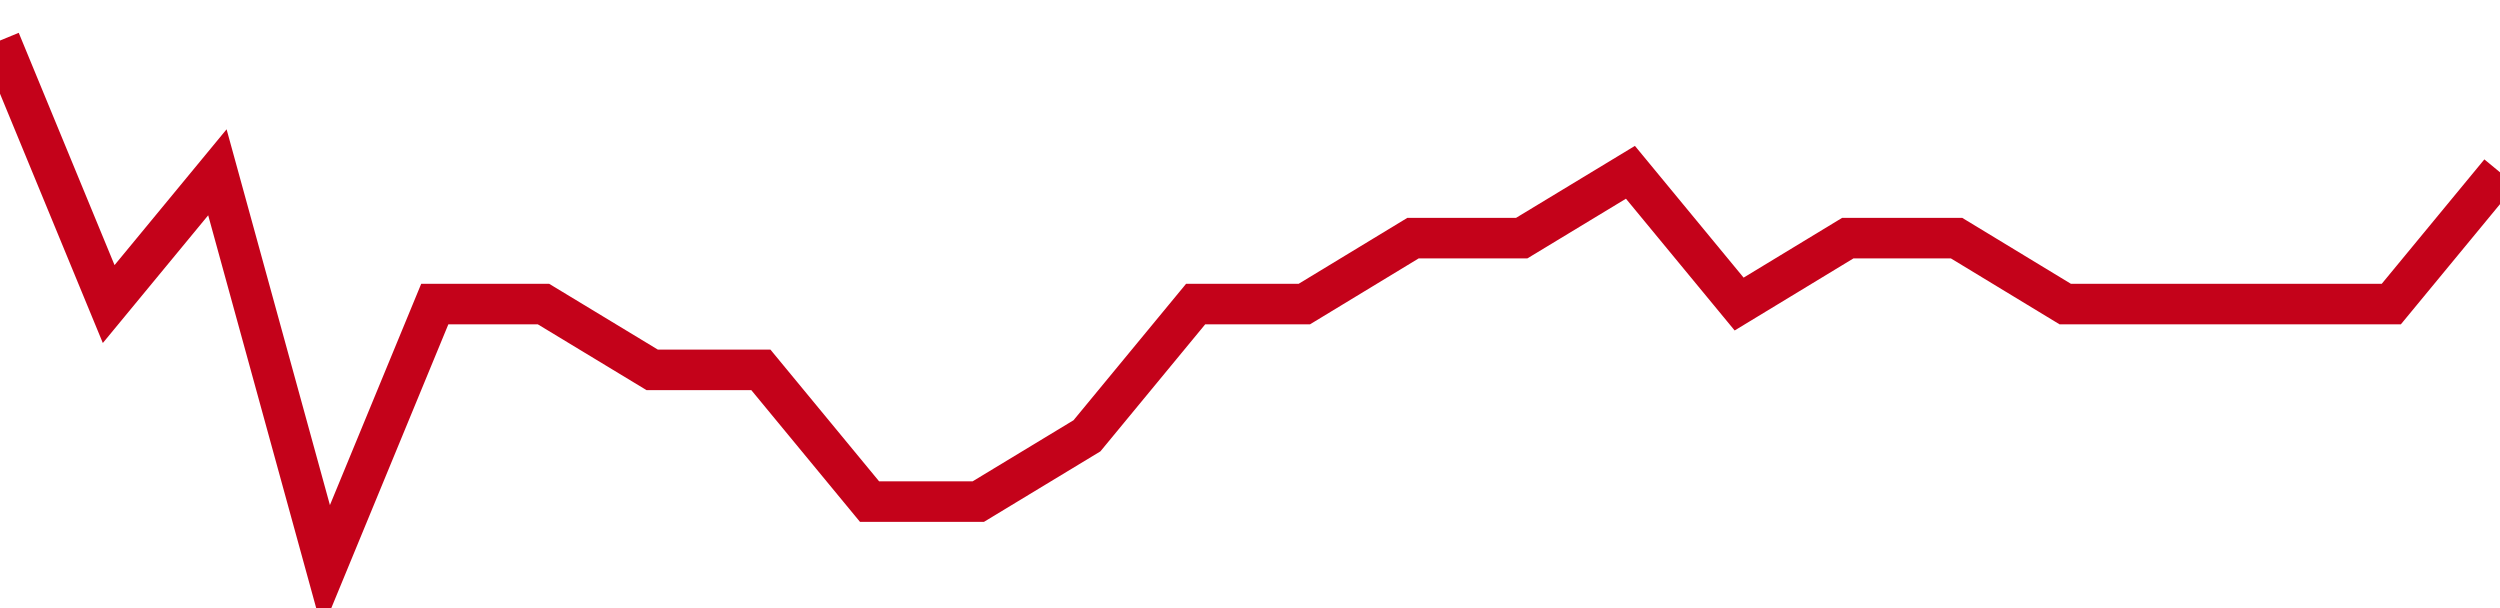 <!-- Generated with https://github.com/jxxe/sparkline/ --><svg viewBox="0 0 185 45" class="sparkline" xmlns="http://www.w3.org/2000/svg"><path class="sparkline--fill" d="M 0 3 L 0 3 L 8.043 22.5 L 16.087 12.75 L 24.13 42 L 32.174 22.5 L 40.217 22.5 L 48.261 27.37 L 56.304 27.37 L 64.348 37.12 L 72.391 37.12 L 80.435 32.25 L 88.478 22.5 L 96.522 22.5 L 104.565 17.62 L 112.609 17.62 L 120.652 12.75 L 128.696 22.5 L 136.739 17.62 L 144.783 17.62 L 152.826 22.5 L 160.87 22.5 L 168.913 22.5 L 176.957 22.5 L 185 12.75 V 45 L 0 45 Z" stroke="none" fill="none" ></path><path class="sparkline--line" d="M 0 3 L 0 3 L 8.043 22.5 L 16.087 12.75 L 24.13 42 L 32.174 22.5 L 40.217 22.5 L 48.261 27.37 L 56.304 27.37 L 64.348 37.12 L 72.391 37.12 L 80.435 32.25 L 88.478 22.5 L 96.522 22.5 L 104.565 17.62 L 112.609 17.62 L 120.652 12.75 L 128.696 22.5 L 136.739 17.62 L 144.783 17.62 L 152.826 22.5 L 160.87 22.5 L 168.913 22.5 L 176.957 22.5 L 185 12.75" fill="none" stroke-width="3" stroke="#C4021A" ></path></svg>
